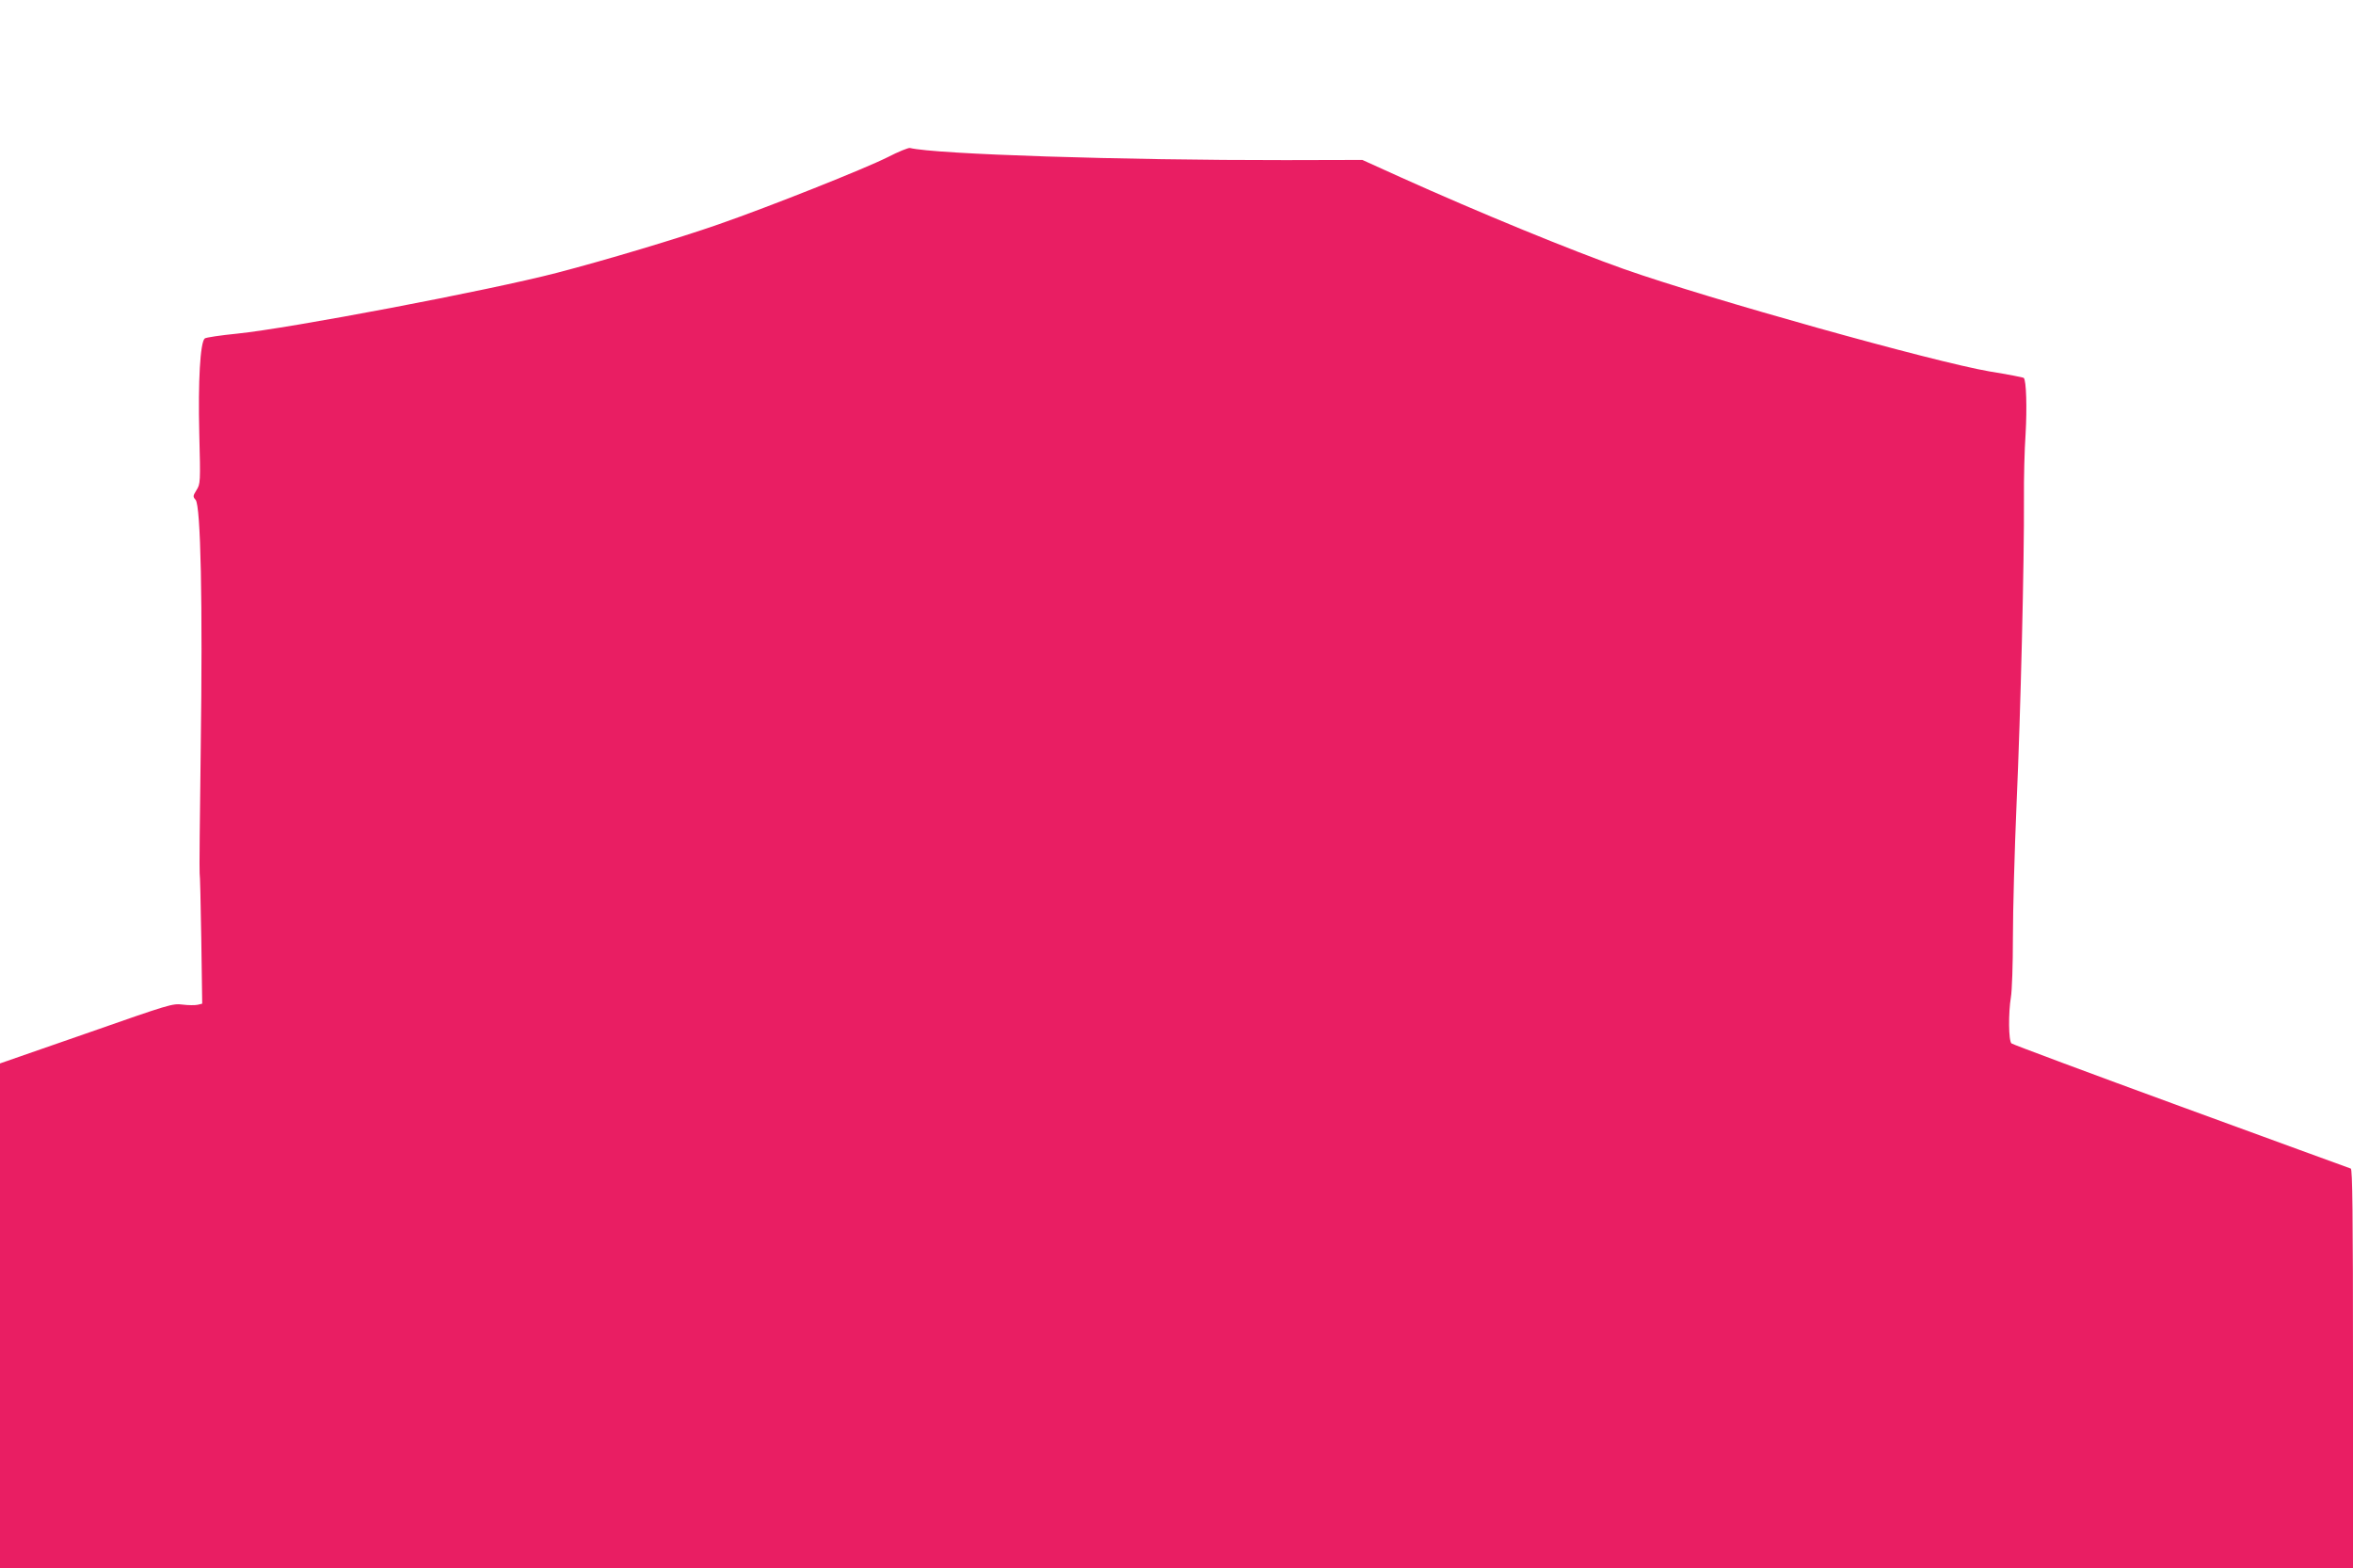 <?xml version="1.0" standalone="no"?>
<!DOCTYPE svg PUBLIC "-//W3C//DTD SVG 20010904//EN"
 "http://www.w3.org/TR/2001/REC-SVG-20010904/DTD/svg10.dtd">
<svg version="1.0" xmlns="http://www.w3.org/2000/svg"
 width="1280pt" height="853pt" viewBox="0 0 1280 853"
 preserveAspectRatio="xMidYMid meet">
<g transform="translate(0,853) scale(0.1,-0.1)"
fill="#e91e63" stroke="none">
<path d="M4829 7675 c-125 -63 -643 -269 -919 -365 -220 -77 -619 -196 -880
-264 -369 -96 -1454 -302 -1740 -331 -91 -9 -170 -21 -176 -26 -25 -20 -37
-236 -30 -517 7 -268 6 -274 -15 -308 -20 -32 -20 -36 -5 -53 28 -31 39 -561
28 -1351 -5 -371 -8 -678 -6 -681 2 -3 6 -164 9 -357 l5 -352 -25 -6 c-14 -3
-51 -3 -82 1 -54 7 -70 2 -524 -157 l-469 -163 0 -1372 0 -1373 6400 0 6400 0
0 1084 c0 858 -3 1085 -12 1089 -7 2 -422 154 -923 337 -500 183 -916 338
-923 344 -16 15 -17 166 -3 251 6 33 11 180 11 326 0 146 9 475 20 730 22 494
42 1324 40 1654 -1 110 3 270 9 355 8 139 4 291 -10 304 -2 3 -85 19 -184 35
-305 52 -1527 394 -1990 557 -293 104 -788 307 -1212 498 l-212 96 -418 -1
c-890 -1 -1905 32 -2043 66 -8 2 -63 -20 -121 -50z"/>
</g>
</svg>
